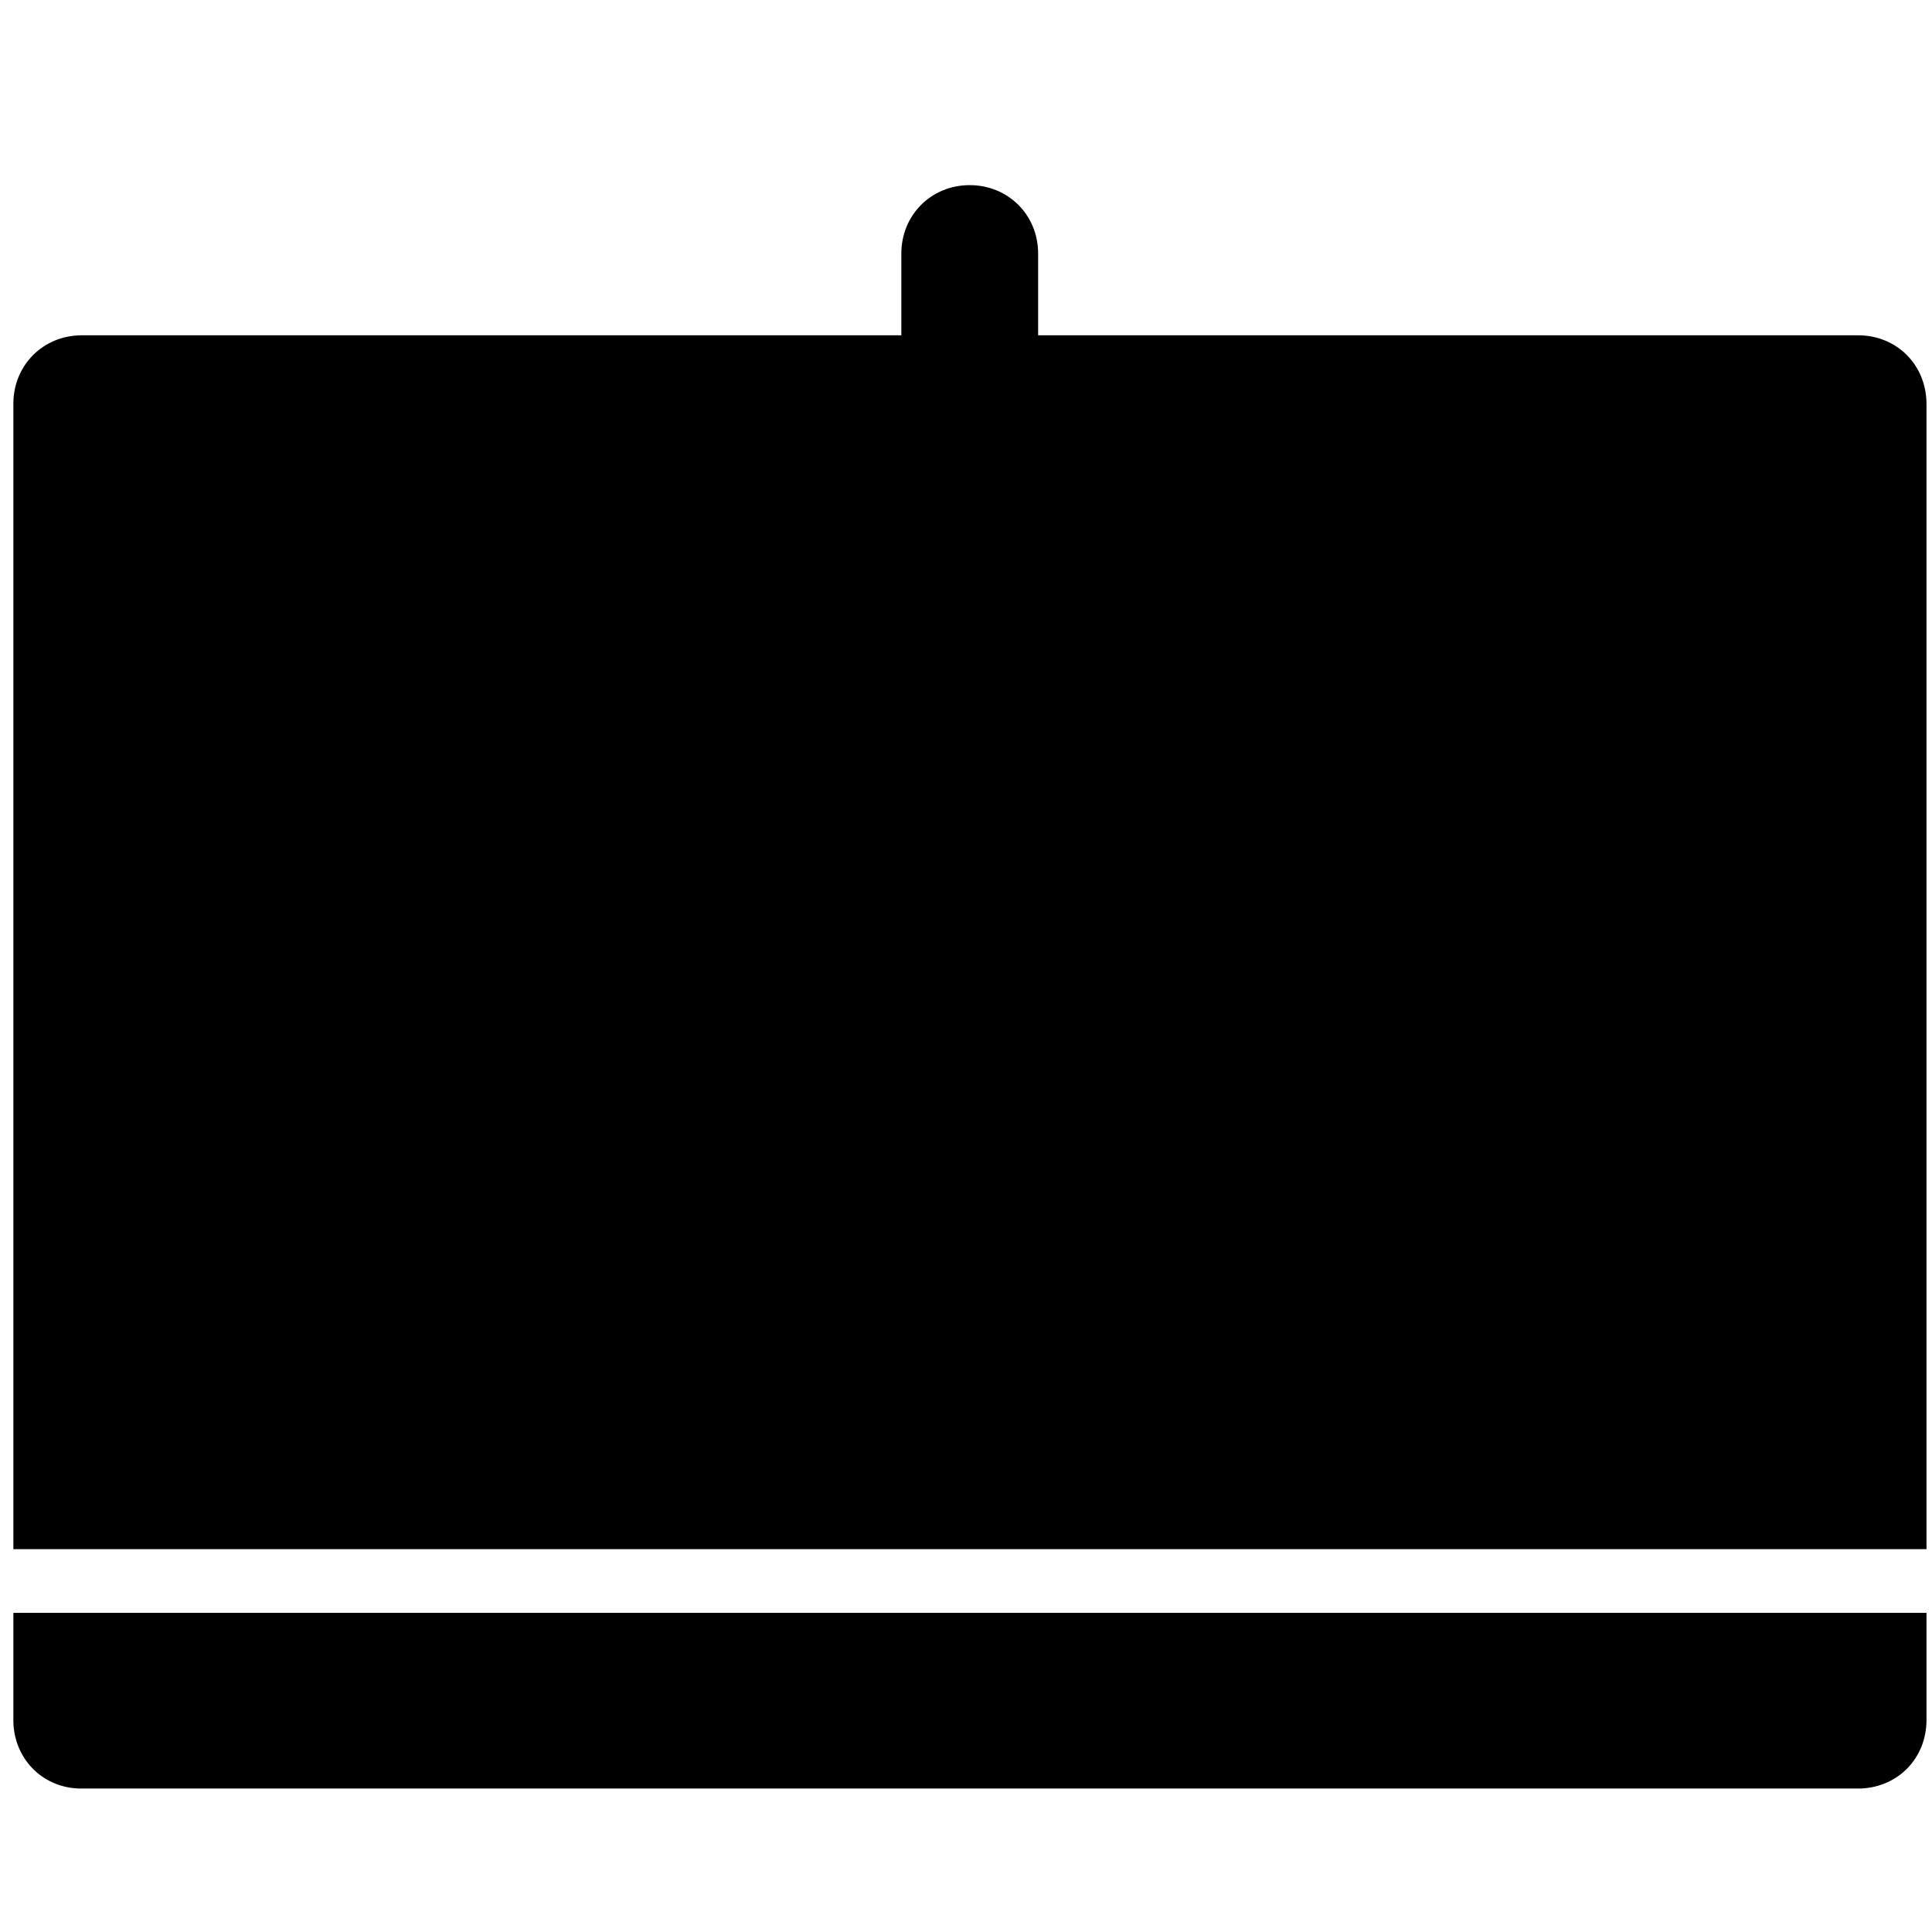 <?xml version="1.0" encoding="utf-8"?>
<!-- Generator: Adobe Illustrator 25.4.1, SVG Export Plug-In . SVG Version: 6.00 Build 0)  -->
<svg version="1.1" id="Capa_1" xmlns="http://www.w3.org/2000/svg" xmlns:xlink="http://www.w3.org/1999/xlink" x="0px" y="0px"
	 viewBox="0 0 491.5 491.5" style="enable-background:new 0 0 491.5 491.5;" xml:space="preserve">
<path d="M472.7,85.3H264.1V64.5c0-9.8-7.6-17.4-17.4-17.4s-17.4,7.6-17.4,17.4v20.8H20.8c-9.8,0-17.4,7.6-17.4,17.4v291.4h486.7
	V102.8C490.1,92.8,482.5,85.3,472.7,85.3z"/>
<path d="M490.1,437.5c0,9.8-7.2,17.1-16.7,17.5H20.1c-9.5-0.3-16.7-7.8-16.7-17.4v-27.3h486.7V437.5z"/>
</svg>

